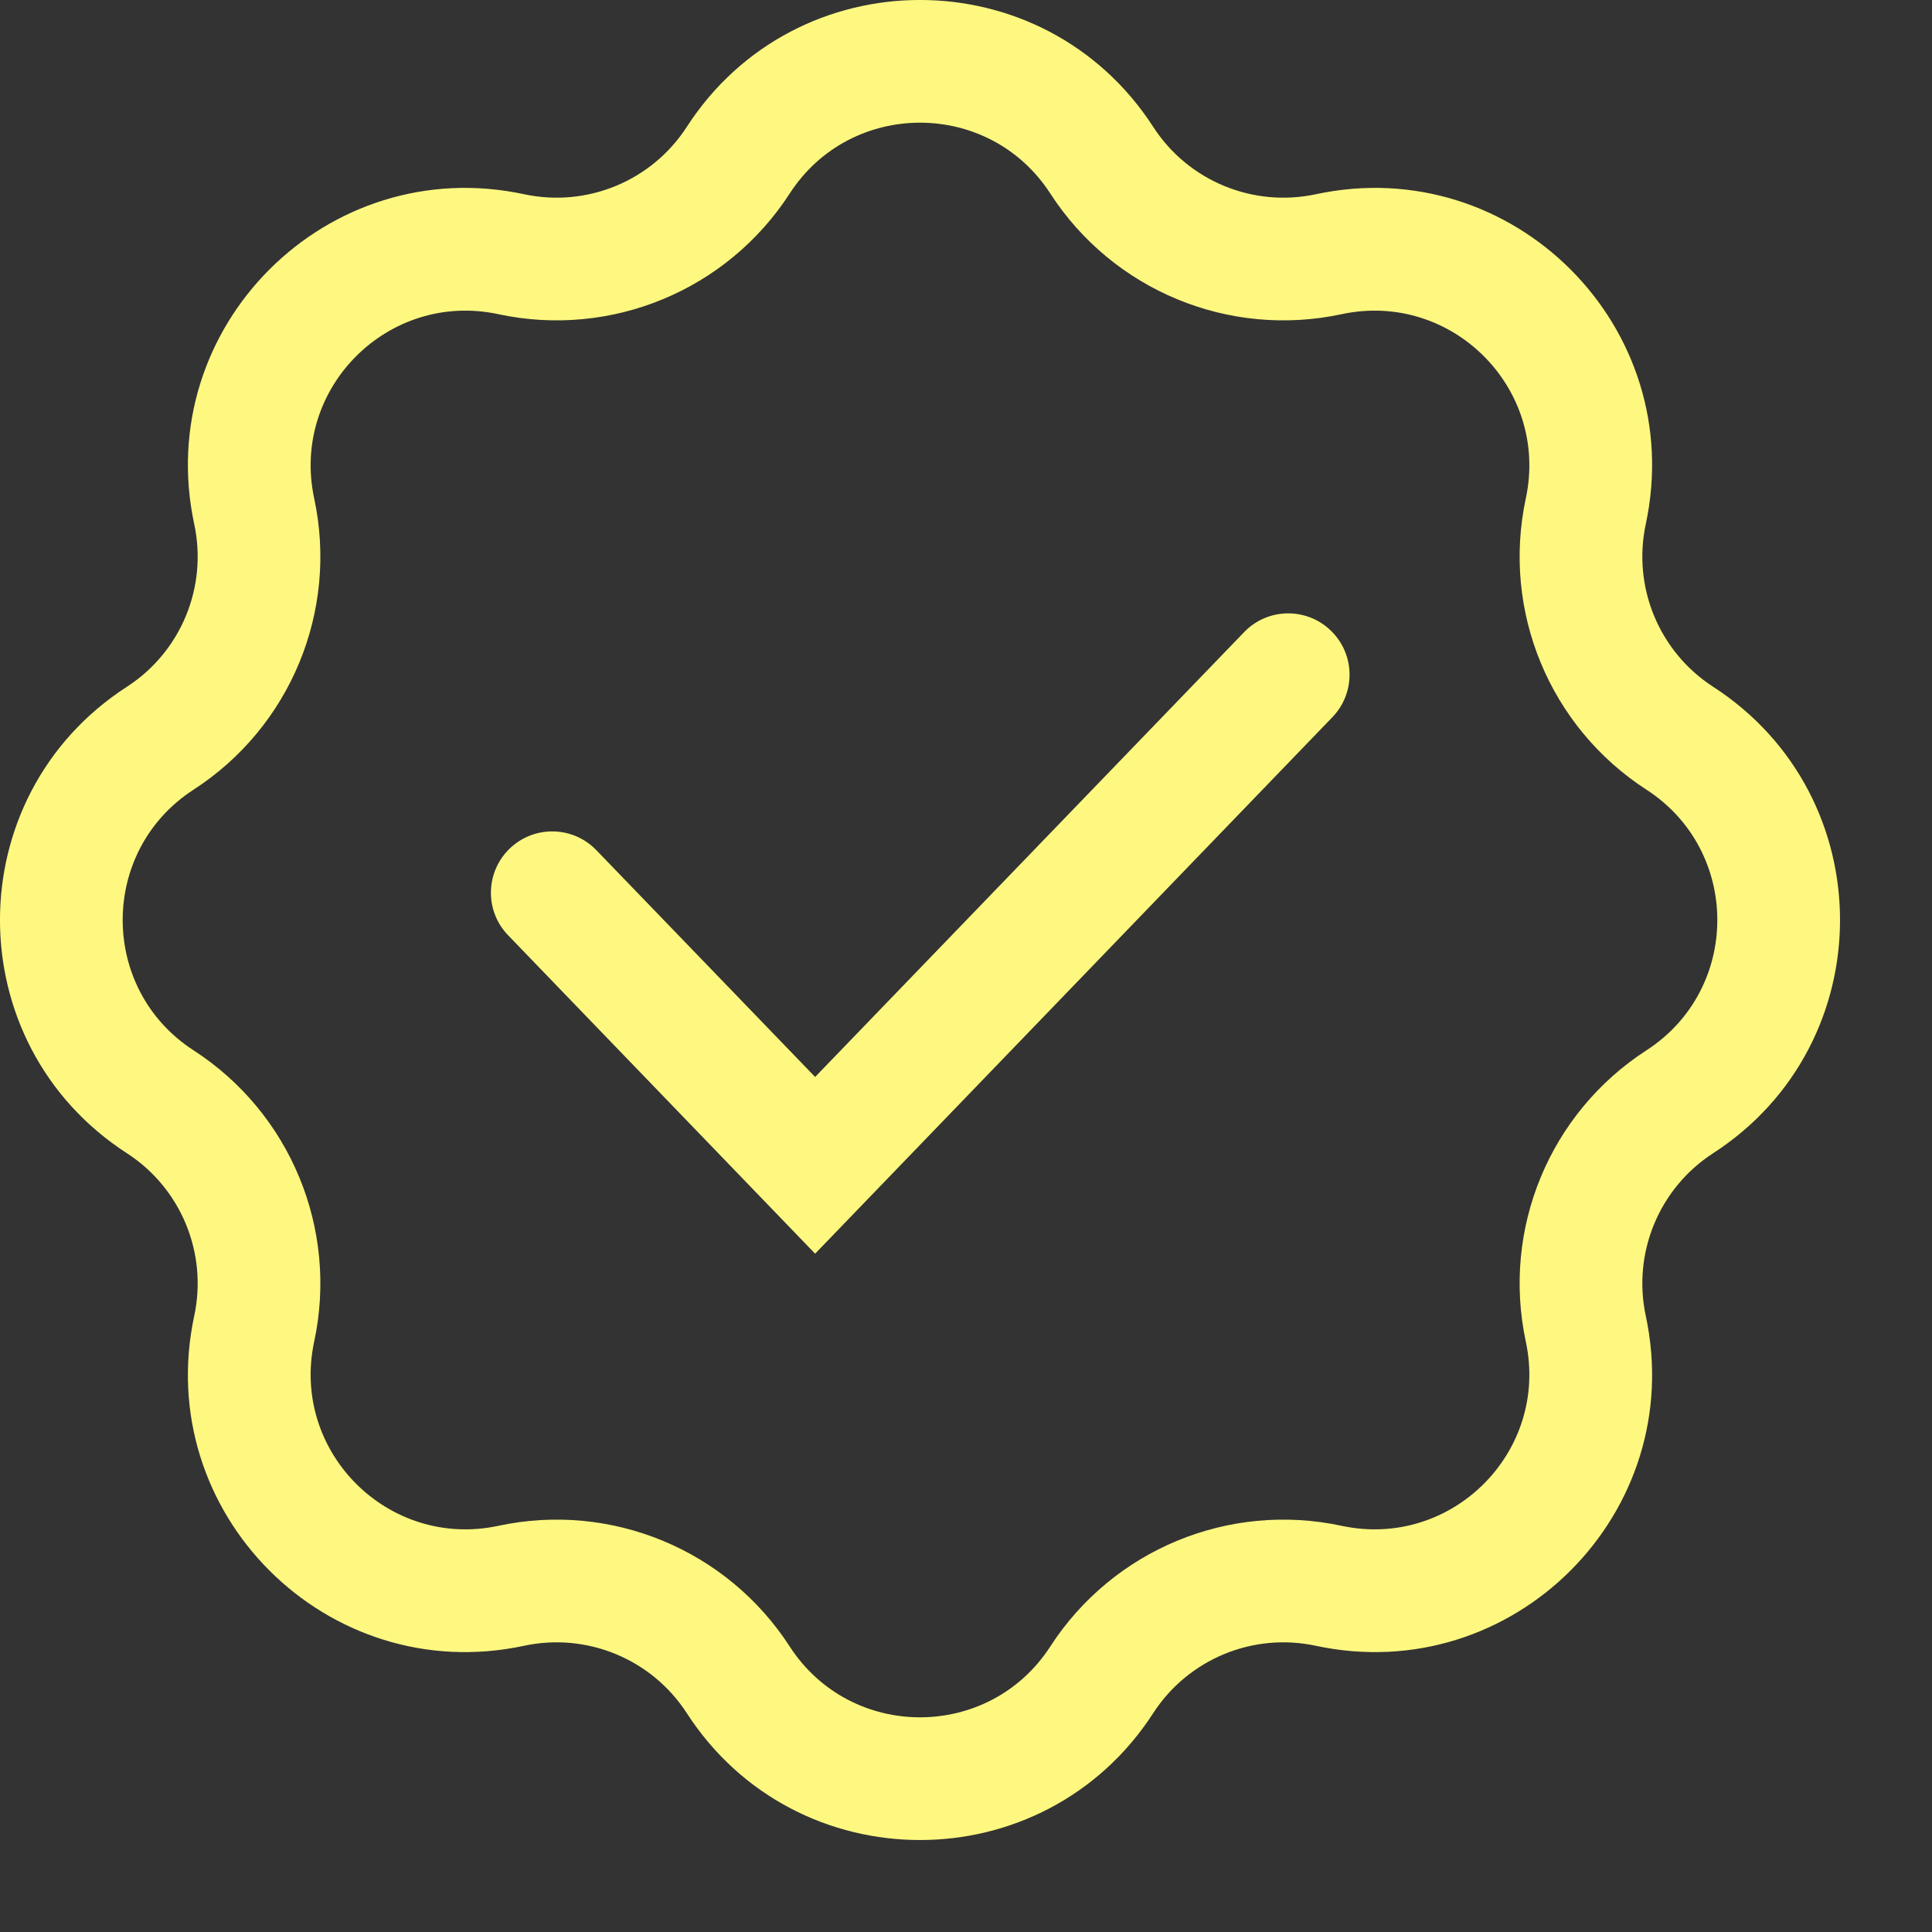 <svg xmlns="http://www.w3.org/2000/svg" fill="none" viewBox="0 0 21 21" height="21" width="21">
<rect x="0" y="0" width="21" height="21" fill="#333333" stroke="none"/>
<path fill="#FEF880" d="M14.465 6.854C14.73 7.109 14.738 7.531 14.482 7.796L8.86 13.627L5.523 10.166C5.267 9.902 5.275 9.479 5.54 9.224C5.805 8.968 6.227 8.976 6.482 9.241L8.86 11.706L13.523 6.871C13.778 6.606 14.2 6.598 14.465 6.854Z" clip-rule="evenodd" fill-rule="evenodd"></path>
<path fill="#FEF880" d="M11.416 2.103C10.751 1.077 9.249 1.077 8.584 2.103L8.584 2.103C7.903 3.156 6.643 3.678 5.417 3.415L5.417 3.415C4.221 3.159 3.159 4.221 3.415 5.417L2.763 5.557L3.415 5.417C3.678 6.643 3.156 7.903 2.103 8.584L1.748 8.036L2.103 8.584C1.077 9.249 1.077 10.751 2.103 11.416L2.103 11.416C3.156 12.097 3.678 13.357 3.415 14.583L3.415 14.583C3.159 15.779 4.221 16.841 5.417 16.585L5.417 16.585C6.643 16.322 7.903 16.844 8.584 17.897L8.584 17.897C9.249 18.923 10.751 18.923 11.416 17.897C12.097 16.844 13.357 16.322 14.583 16.585C15.779 16.841 16.841 15.779 16.585 14.583C16.322 13.357 16.844 12.097 17.897 11.416L17.897 11.416C18.923 10.751 18.923 9.249 17.897 8.584L17.897 8.584C16.844 7.903 16.322 6.643 16.585 5.417C16.841 4.221 15.779 3.159 14.583 3.415C13.357 3.678 12.097 3.156 11.416 2.103ZM7.465 1.379C8.655 -0.46 11.345 -0.46 12.535 1.379L12.535 1.379C12.915 1.967 13.619 2.258 14.304 2.111C16.445 1.653 18.347 3.555 17.889 5.696L17.889 5.696C17.742 6.381 18.034 7.085 18.621 7.465C20.46 8.655 20.46 11.345 18.621 12.535C18.034 12.915 17.742 13.619 17.889 14.304L17.889 14.304C18.347 16.445 16.445 18.347 14.303 17.889C13.619 17.742 12.915 18.034 12.535 18.621L12.535 18.621C11.345 20.46 8.655 20.46 7.465 18.621C7.085 18.034 6.381 17.742 5.696 17.889C3.555 18.347 1.653 16.445 2.111 14.304C2.258 13.619 1.967 12.915 1.379 12.535C-0.46 11.345 -0.46 8.655 1.379 7.465L1.741 8.025L1.379 7.465C1.967 7.085 2.258 6.381 2.111 5.696C1.653 3.555 3.555 1.653 5.696 2.111C6.381 2.258 7.085 1.967 7.465 1.379Z" clip-rule="evenodd" fill-rule="evenodd"></path>
</svg>
